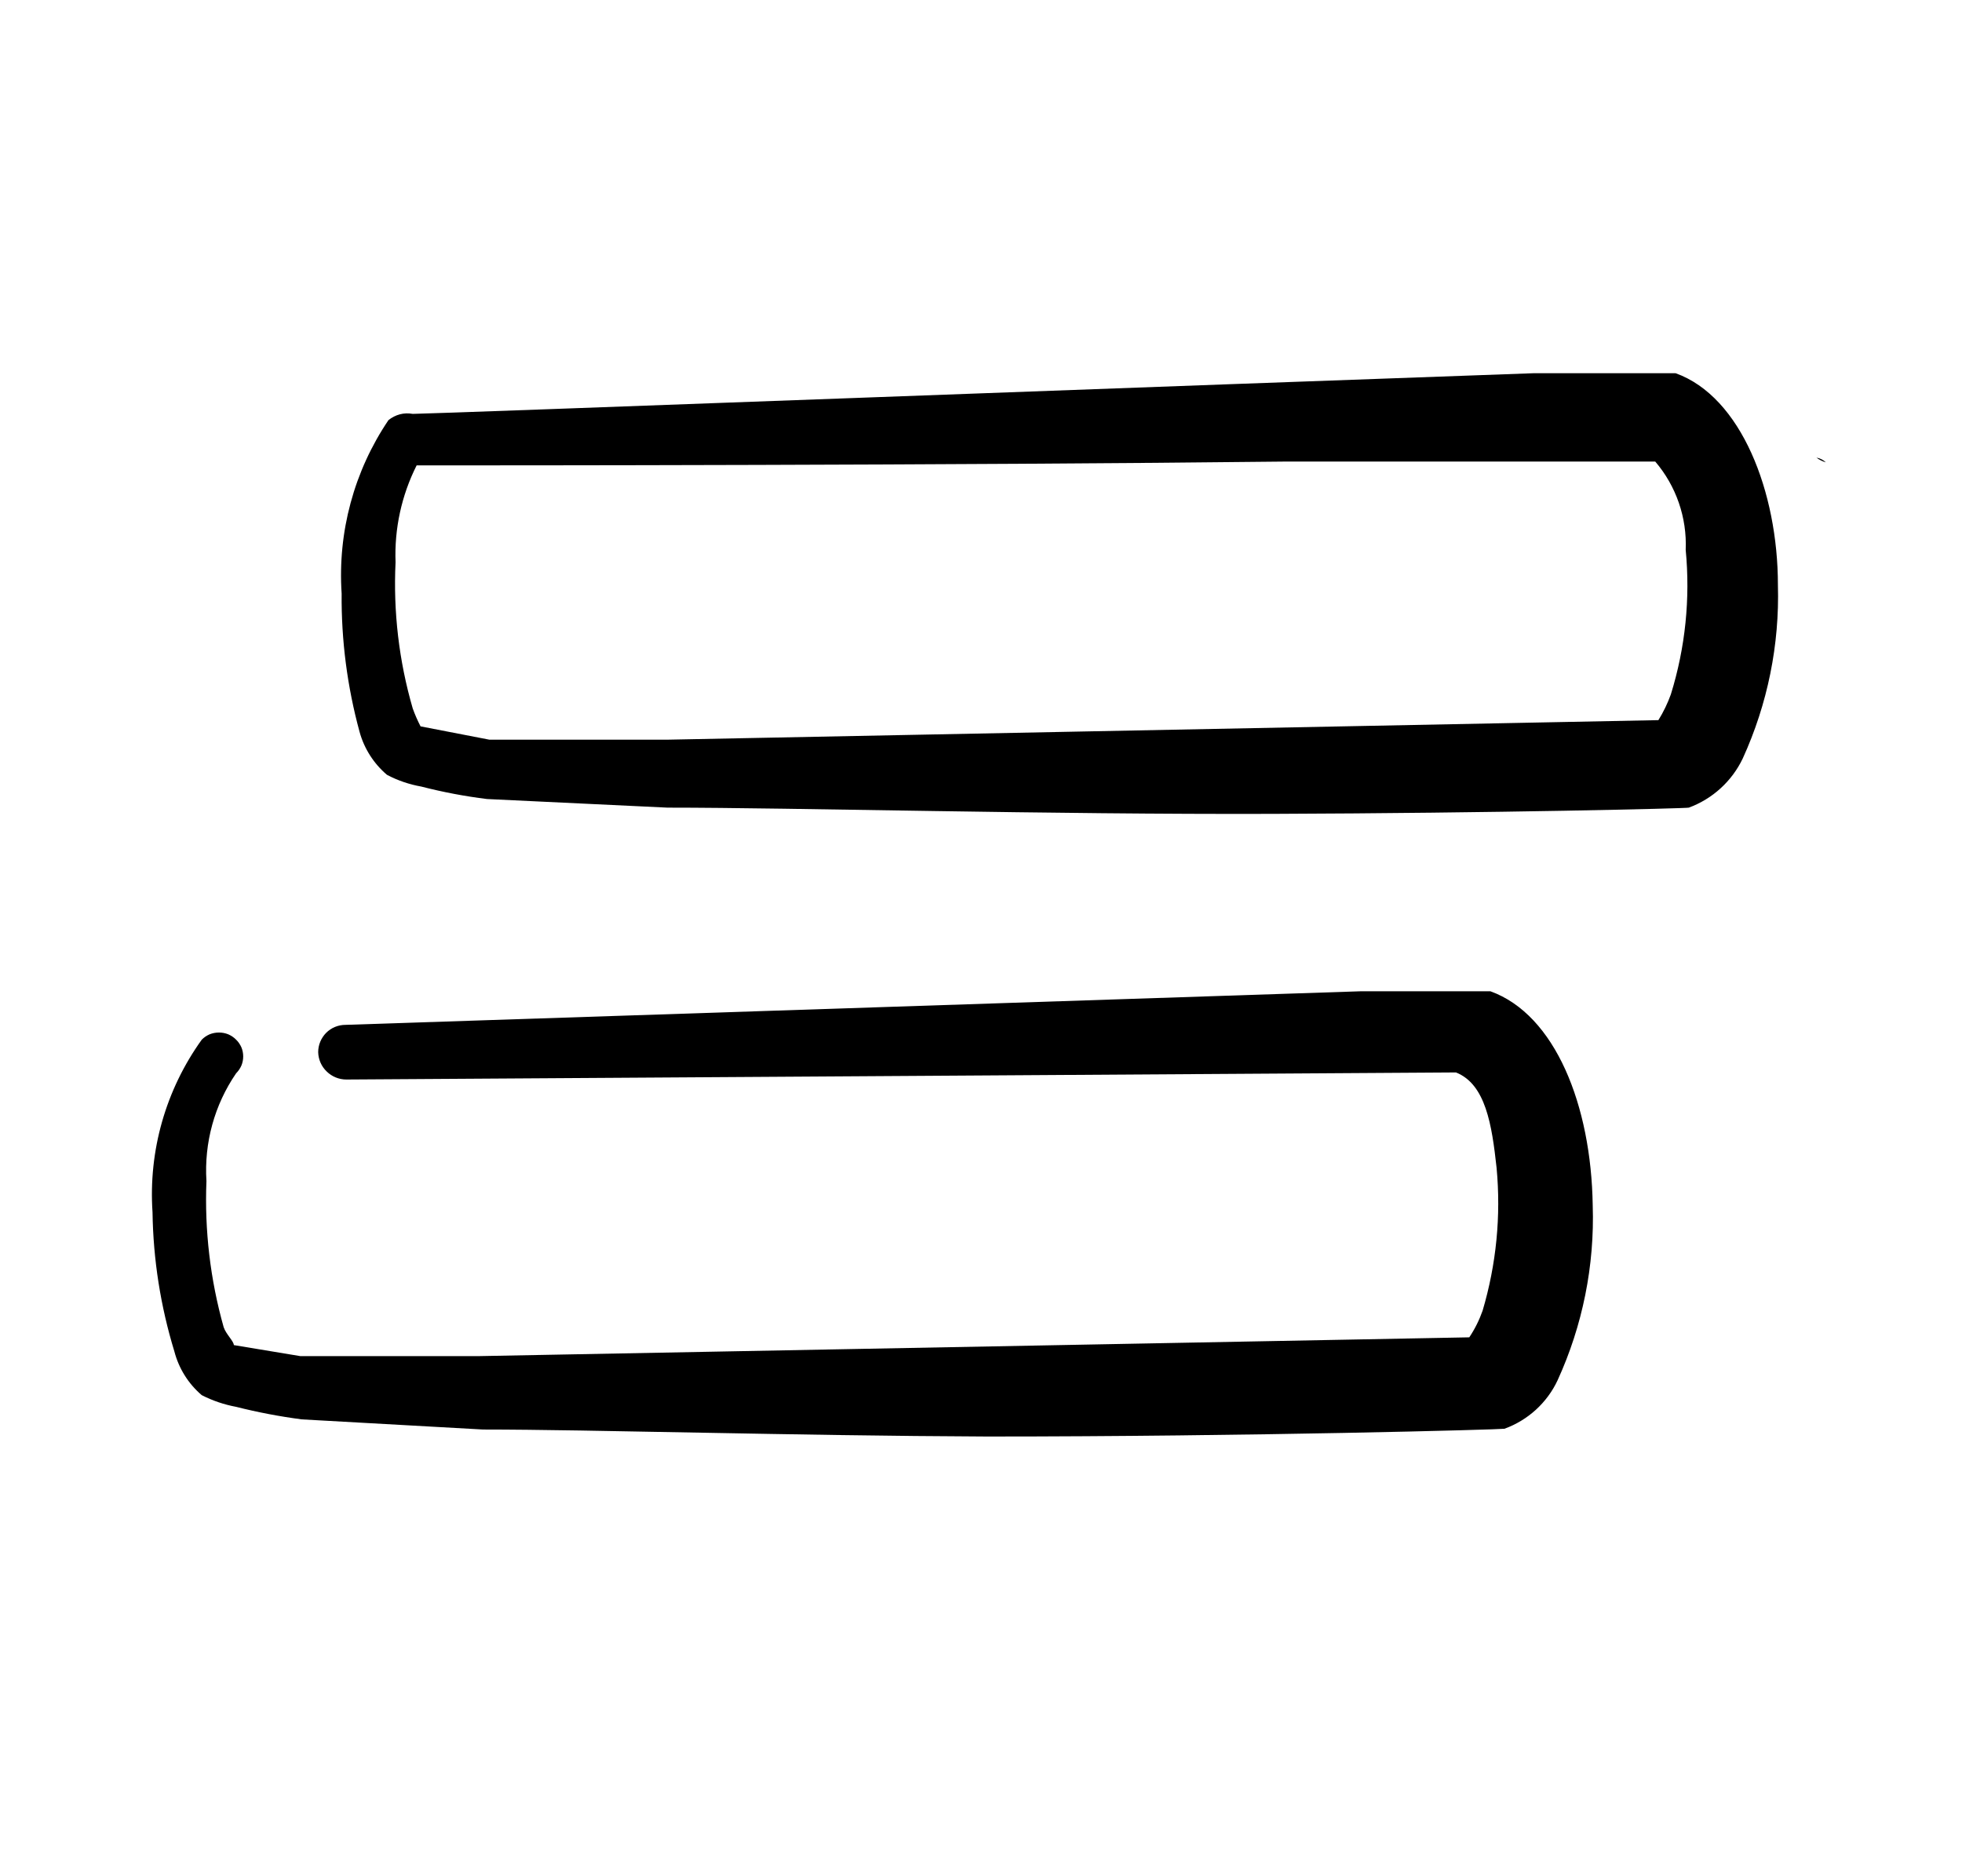 <svg width="23" height="22" viewBox="0 0 23 22" fill="none" xmlns="http://www.w3.org/2000/svg">
<path d="M19.642 4.376H17.984C14.329 4.505 5.049 4.853 4.838 4.853C4.789 4.844 4.737 4.845 4.688 4.858C4.639 4.871 4.594 4.894 4.554 4.926C4.15 5.524 3.957 6.24 4.005 6.96C4 7.507 4.071 8.053 4.215 8.581C4.269 8.778 4.381 8.953 4.536 9.085C4.662 9.152 4.798 9.198 4.939 9.223C5.192 9.288 5.449 9.337 5.709 9.369L7.825 9.47C9.3 9.47 12.314 9.552 14.924 9.543C17.535 9.534 19.78 9.479 19.798 9.47C20.076 9.367 20.303 9.16 20.43 8.893C20.721 8.255 20.862 7.56 20.842 6.859C20.842 5.769 20.412 4.651 19.642 4.376ZM19.587 8.142C19.549 8.247 19.5 8.349 19.441 8.444L7.834 8.673H5.736L4.93 8.517C4.895 8.449 4.864 8.379 4.838 8.306C4.677 7.751 4.609 7.172 4.637 6.593C4.622 6.2 4.707 5.809 4.884 5.457C5.883 5.457 11.141 5.457 15.071 5.412H19.404C19.649 5.699 19.777 6.069 19.761 6.447C19.816 7.018 19.757 7.594 19.587 8.142Z" fill="black"/>
<path d="M21.294 5.366C21.327 5.391 21.364 5.41 21.404 5.421C21.373 5.392 21.335 5.373 21.294 5.366Z" fill="black"/>
<path d="M17.471 11.623H15.96L4.051 12.017C3.966 12.017 3.884 12.05 3.824 12.11C3.764 12.171 3.73 12.252 3.73 12.337C3.732 12.423 3.768 12.505 3.83 12.564C3.891 12.624 3.974 12.658 4.06 12.658L17.068 12.575C17.416 12.713 17.489 13.189 17.544 13.693C17.597 14.257 17.541 14.826 17.38 15.369C17.341 15.479 17.289 15.584 17.224 15.681L5.626 15.901H3.519L2.741 15.772C2.741 15.727 2.649 15.644 2.622 15.562C2.465 15.005 2.397 14.427 2.42 13.849C2.392 13.4 2.514 12.955 2.768 12.585C2.794 12.559 2.815 12.528 2.83 12.494C2.844 12.46 2.851 12.424 2.851 12.387C2.851 12.351 2.844 12.314 2.83 12.281C2.815 12.247 2.794 12.216 2.768 12.191C2.742 12.164 2.71 12.143 2.676 12.128C2.641 12.114 2.604 12.107 2.567 12.107C2.529 12.107 2.492 12.114 2.457 12.128C2.423 12.143 2.391 12.164 2.365 12.191C1.943 12.778 1.739 13.494 1.788 14.215C1.796 14.768 1.882 15.317 2.044 15.846C2.096 16.046 2.208 16.225 2.365 16.359C2.492 16.424 2.628 16.47 2.768 16.496C3.021 16.56 3.278 16.609 3.538 16.643L5.663 16.762C6.918 16.762 9.327 16.835 11.572 16.844C14.659 16.844 17.599 16.762 17.636 16.753C17.772 16.704 17.897 16.628 18.004 16.531C18.111 16.433 18.198 16.316 18.259 16.185C18.553 15.542 18.694 14.839 18.671 14.133C18.653 12.96 18.232 11.897 17.471 11.623Z" fill="black"/>
<path d="M16.146 16.51C16.177 16.537 16.215 16.556 16.256 16.565C16.224 16.538 16.186 16.52 16.146 16.51Z" fill="black"/>
</svg>
